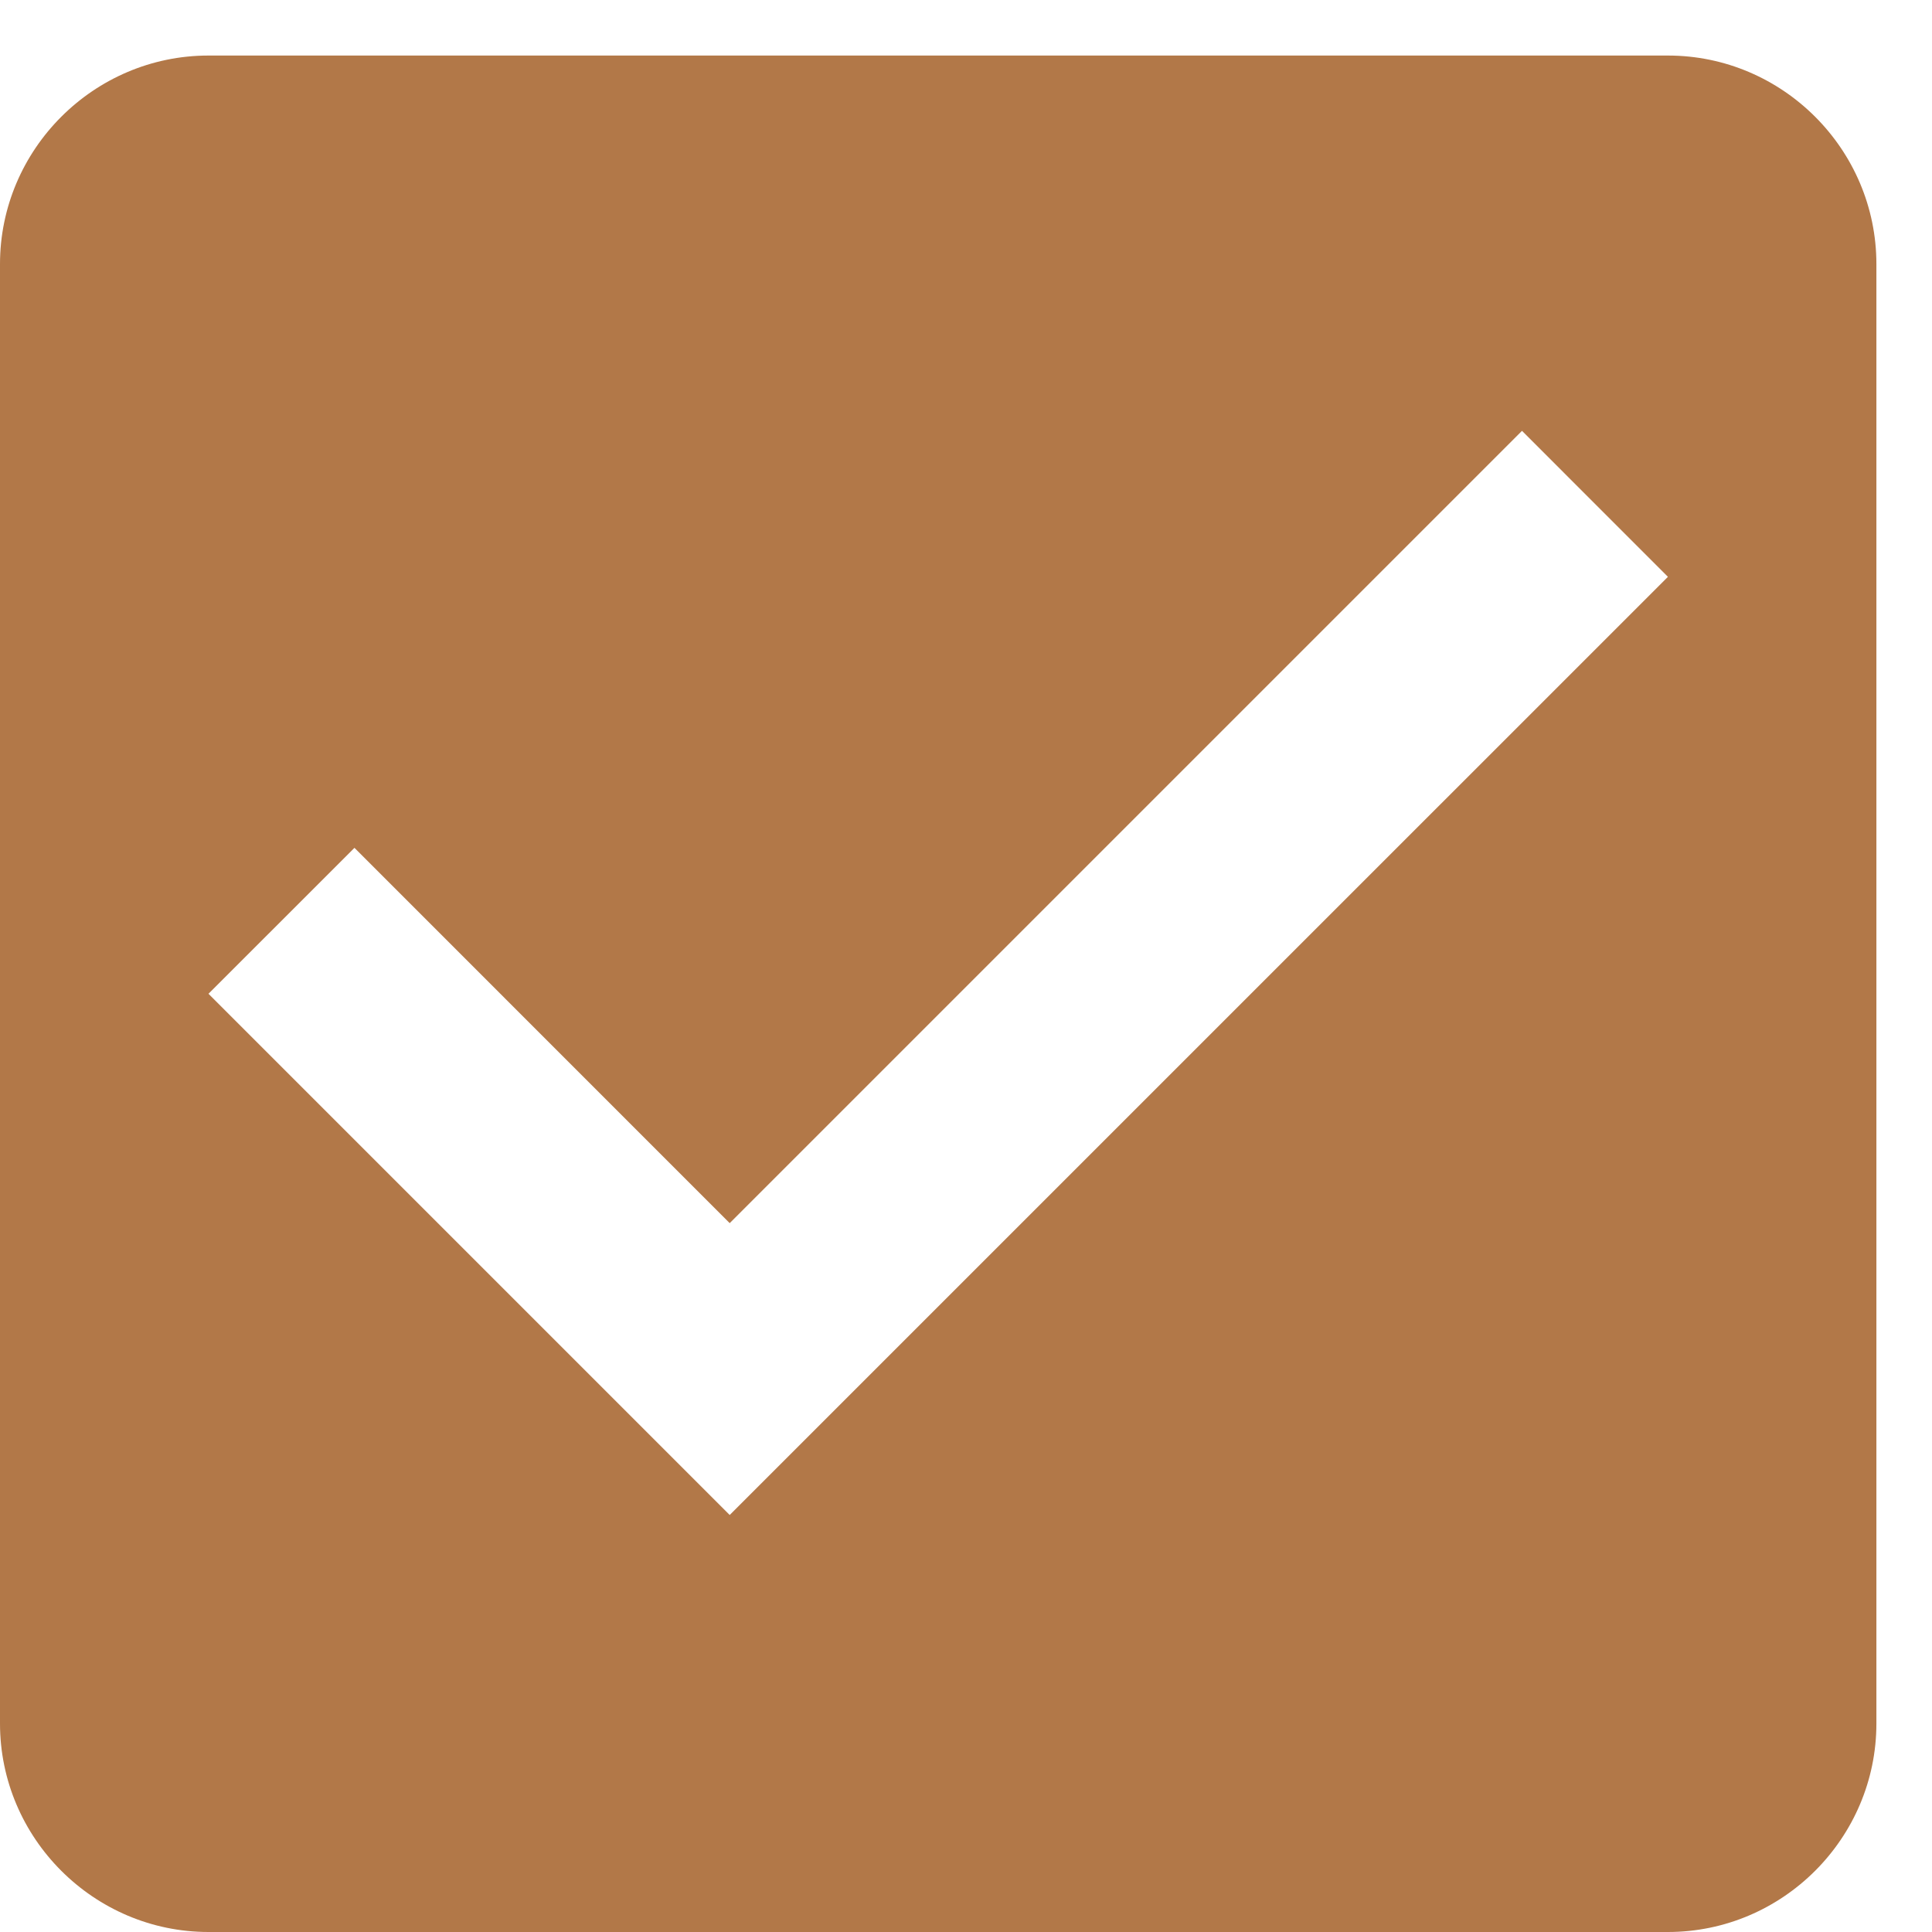 <svg width="32" height="32" viewBox="0 0 32 32" fill="none" xmlns="http://www.w3.org/2000/svg">
<path d="M27.626 0.92H3.453C1.554 0.92 0 2.474 0 4.374V28.547C0 30.446 1.554 32 3.453 32H27.626C29.526 32 31.079 30.446 31.079 28.547V4.374C31.079 2.474 29.526 0.92 27.626 0.92ZM12.086 25.093L3.453 16.46L5.871 14.043L12.086 20.259L25.209 7.136L27.626 9.554L12.086 25.093Z" fill="#B27848"/>
</svg>
